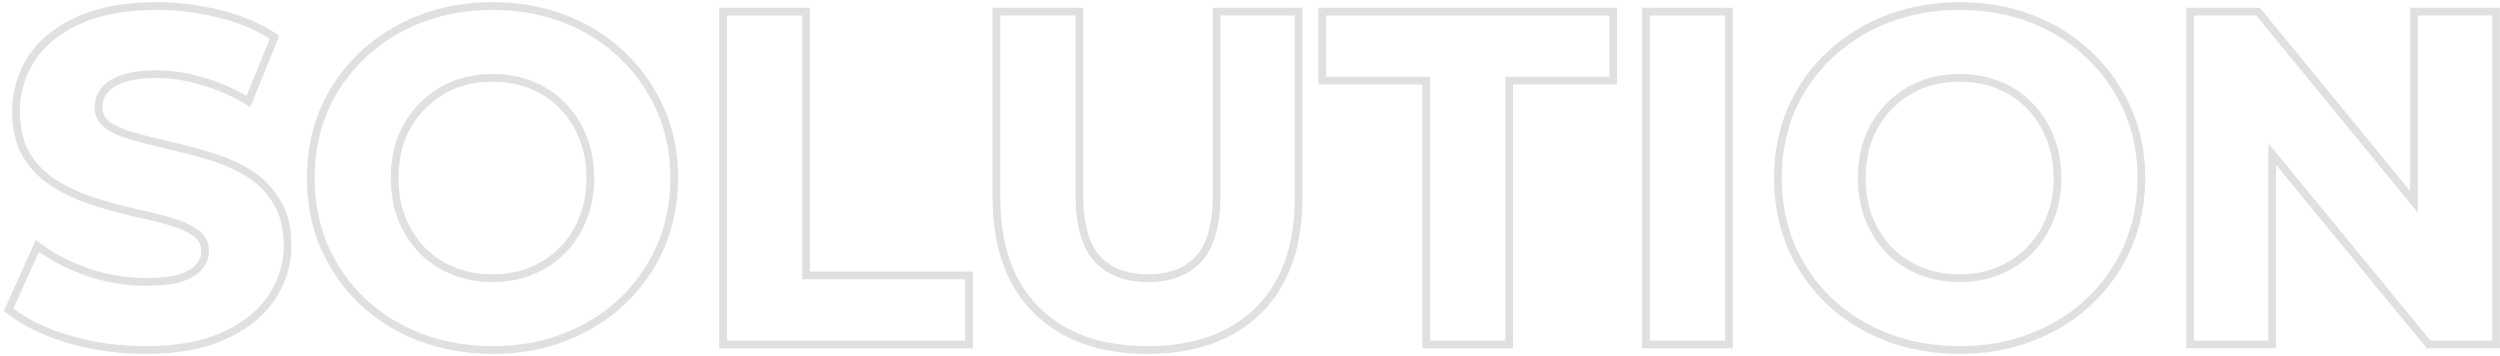 <svg width="323" height="46" viewBox="0 0 323 46" fill="none" xmlns="http://www.w3.org/2000/svg">
<path d="M321.99 2H312.391V27.481L291.51 2H283.471V44H293.07V18.508L314.01 44H321.99V2ZM322.99 45H313.537L294.07 21.3V45H282.471V1H291.983L292.284 1.366L311.391 24.683V1H322.99V45Z" fill="#E0E0E0"/>
<path d="M276.165 23.001C276.165 19.841 275.585 16.961 274.425 14.361C273.265 11.721 271.645 9.421 269.565 7.461C267.653 5.623 265.407 4.172 262.826 3.108L262.306 2.901C259.718 1.889 256.884 1.35 253.805 1.287L253.186 1.281C249.906 1.281 246.865 1.821 244.065 2.901L243.545 3.108C240.962 4.172 238.695 5.623 236.745 7.461C234.665 9.421 233.045 11.721 231.885 14.361L231.682 14.858C230.697 17.362 230.205 20.076 230.205 23.001L230.212 23.583C230.278 26.48 230.835 29.166 231.885 31.641C233.045 34.281 234.646 36.581 236.686 38.541C238.765 40.501 241.205 42.021 244.005 43.101C246.845 44.181 249.925 44.721 253.245 44.721C256.525 44.721 259.546 44.181 262.306 43.101C264.931 42.088 267.222 40.707 269.179 38.956L269.565 38.601C271.515 36.763 273.061 34.627 274.202 32.192L274.425 31.701C275.512 29.189 276.09 26.482 276.158 23.583L276.165 23.001ZM265.325 23.001C265.325 21.116 265.006 19.428 264.382 17.924L264.374 17.904C263.782 16.388 262.936 15.087 261.838 13.988L261.832 13.982L261.826 13.976C260.768 12.881 259.507 12.039 258.034 11.449C256.563 10.861 254.95 10.561 253.186 10.56C251.424 10.56 249.813 10.859 248.344 11.445L248.345 11.446C246.908 12.036 245.639 12.881 244.532 13.988C243.432 15.089 242.564 16.394 241.933 17.914C241.346 19.421 241.045 21.113 241.045 23.001C241.045 24.843 241.344 26.536 241.933 28.088C242.565 29.61 243.413 30.914 244.473 32.014L244.895 32.415C245.899 33.324 247.045 34.036 248.337 34.553C249.808 35.141 251.421 35.441 253.186 35.441V36.441L252.834 36.438C251.204 36.403 249.682 36.123 248.267 35.598L247.965 35.481C246.365 34.842 244.966 33.921 243.766 32.721C242.606 31.521 241.685 30.101 241.005 28.461C240.405 26.886 240.086 25.188 240.049 23.367L240.045 23.001C240.045 21.001 240.365 19.181 241.005 17.541C241.642 16.003 242.509 14.66 243.604 13.509L243.825 13.281C245.025 12.081 246.405 11.161 247.965 10.521C249.565 9.881 251.306 9.561 253.186 9.561L253.536 9.564C255.282 9.602 256.905 9.921 258.405 10.521C260.005 11.161 261.385 12.081 262.545 13.281C263.745 14.481 264.666 15.901 265.306 17.541C265.986 19.181 266.325 21.001 266.325 23.001L266.321 23.374C266.281 25.228 265.943 26.924 265.306 28.461L265.182 28.766C264.549 30.277 263.67 31.596 262.545 32.721C261.345 33.921 259.946 34.842 258.346 35.481C256.786 36.121 255.065 36.441 253.186 36.441V35.441C254.95 35.441 256.539 35.141 257.966 34.556L257.974 34.553C259.45 33.962 260.735 33.116 261.838 32.014C262.936 30.915 263.782 29.614 264.374 28.098L264.382 28.078C265.006 26.574 265.325 24.886 265.325 23.001ZM277.165 23.001C277.165 26.248 276.561 29.285 275.343 32.099L275.341 32.103C274.203 34.692 272.64 36.973 270.654 38.94L270.251 39.329C268.11 41.344 265.577 42.911 262.665 44.034C259.778 45.163 256.635 45.721 253.245 45.721C249.815 45.721 246.613 45.163 243.649 44.036L243.646 44.034C240.731 42.91 238.178 41.322 235.999 39.269L235.992 39.262C233.856 37.209 232.181 34.8 230.97 32.043L230.965 32.031C229.788 29.257 229.205 26.243 229.205 23.001C229.205 19.759 229.788 16.745 230.965 13.971L230.97 13.959C232.183 11.197 233.881 8.786 236.06 6.733C238.239 4.68 240.79 3.092 243.705 1.968C246.63 0.84 249.794 0.281 253.186 0.281C256.613 0.281 259.777 0.838 262.665 1.968C265.578 3.091 268.111 4.679 270.251 6.733L270.654 7.122C272.639 9.087 274.2 11.367 275.338 13.953C276.561 16.695 277.165 19.716 277.165 23.001Z" fill="#E0E0E0"/>
<path d="M222.878 2H213.158V44H222.878V2ZM223.878 45H212.158V1H223.878V45Z" fill="#E0E0E0"/>
<path d="M207.928 9.92V2H171.328V9.92H184.768V44H194.488V9.92H207.928ZM208.928 10.92H195.488V45H183.768V10.92H170.328V1H208.928V10.92Z" fill="#E0E0E0"/>
<path d="M138.963 25.16V2H129.243V25.52L129.248 26.094C129.35 31.975 131.028 36.524 134.283 39.74C137.643 43.06 142.303 44.72 148.263 44.72C154.036 44.72 158.59 43.162 161.924 40.046L162.243 39.74C165.498 36.524 167.177 31.975 167.278 26.094L167.283 25.52V2H157.683V25.16L157.674 25.896C157.578 29.515 156.76 32.15 155.223 33.8C153.583 35.56 151.283 36.44 148.323 36.44V35.44C151.074 35.44 153.083 34.63 154.491 33.118C155.875 31.633 156.683 29.064 156.683 25.16V1H168.283V25.52C168.283 31.862 166.549 36.891 162.946 40.451C159.353 44.001 154.413 45.72 148.263 45.72C142.112 45.72 137.173 44.001 133.58 40.451C129.977 36.891 128.243 31.862 128.243 25.52V1H139.963V25.16C139.963 29.064 140.77 31.633 142.154 33.118C143.563 34.63 145.572 35.44 148.323 35.44V36.44L147.775 36.43C145.078 36.327 142.96 35.45 141.423 33.8C139.885 32.15 139.069 29.515 138.973 25.896L138.963 25.16Z" fill="#E0E0E0"/>
<path d="M124.699 36.08H103.64V2H93.92V44H124.699V36.08ZM104.64 35.08H125.699V45H92.92V1H104.64V35.08Z" fill="#E0E0E0"/>
<path d="M86.614 23.001C86.614 19.841 86.034 16.961 84.874 14.361C83.714 11.721 82.095 9.421 80.015 7.461C78.102 5.623 75.856 4.172 73.275 3.108L72.755 2.901C70.167 1.889 67.334 1.35 64.254 1.287L63.635 1.281C60.355 1.281 57.315 1.821 54.515 2.901L53.994 3.108C51.411 4.172 49.145 5.623 47.194 7.461C45.114 9.421 43.494 11.721 42.334 14.361L42.131 14.858C41.146 17.362 40.654 20.076 40.654 23.001L40.661 23.583C40.727 26.48 41.284 29.166 42.334 31.641C43.494 34.281 45.095 36.581 47.135 38.541C49.215 40.501 51.654 42.021 54.454 43.101C57.294 44.181 60.374 44.721 63.694 44.721C66.974 44.721 69.995 44.181 72.755 43.101C75.38 42.088 77.671 40.707 79.628 38.956L80.015 38.601C81.964 36.763 83.51 34.627 84.651 32.192L84.874 31.701C85.962 29.189 86.54 26.482 86.607 23.583L86.614 23.001ZM75.774 23.001C75.774 21.116 75.455 19.428 74.831 17.924L74.823 17.904C74.232 16.388 73.386 15.087 72.287 13.988L72.281 13.982L72.275 13.976C71.217 12.881 69.957 12.039 68.483 11.449C67.012 10.861 65.399 10.561 63.635 10.56C61.873 10.56 60.263 10.859 58.793 11.445L58.794 11.446C57.357 12.036 56.088 12.881 54.981 13.988C53.881 15.089 53.014 16.394 52.382 17.914C51.795 19.421 51.494 21.113 51.494 23.001C51.494 24.843 51.793 26.536 52.382 28.088C53.014 29.61 53.862 30.914 54.922 32.014L55.344 32.415C56.349 33.324 57.494 34.036 58.786 34.553C60.258 35.141 61.87 35.441 63.635 35.441V36.441L63.283 36.438C61.654 36.403 60.131 36.123 58.716 35.598L58.414 35.481C56.814 34.842 55.415 33.921 54.215 32.721C53.055 31.521 52.134 30.101 51.454 28.461C50.854 26.886 50.536 25.188 50.498 23.367L50.494 23.001C50.494 21.001 50.814 19.181 51.454 17.541C52.092 16.003 52.958 14.66 54.053 13.509L54.274 13.281C55.474 12.081 56.854 11.161 58.414 10.521C60.014 9.881 61.755 9.561 63.635 9.561L63.985 9.564C65.731 9.602 67.355 9.921 68.855 10.521C70.454 11.161 71.834 12.081 72.994 13.281C74.194 14.481 75.115 15.901 75.755 17.541C76.435 19.181 76.774 21.001 76.774 23.001L76.77 23.374C76.731 25.228 76.392 26.924 75.755 28.461L75.631 28.766C74.998 30.277 74.119 31.596 72.994 32.721C71.794 33.921 70.395 34.842 68.795 35.481C67.235 36.121 65.515 36.441 63.635 36.441V35.441C65.399 35.441 66.989 35.141 68.415 34.556L68.423 34.553C69.899 33.962 71.184 33.116 72.287 32.014C73.386 30.915 74.232 29.614 74.823 28.098L74.831 28.078C75.455 26.574 75.774 24.886 75.774 23.001ZM87.614 23.001C87.614 26.248 87.01 29.285 85.792 32.099L85.79 32.103C84.653 34.692 83.089 36.973 81.103 38.94L80.7 39.329C78.559 41.344 76.026 42.911 73.114 44.034C70.228 45.163 67.084 45.721 63.694 45.721C60.264 45.721 57.062 45.163 54.099 44.036L54.095 44.034C51.18 42.91 48.627 41.322 46.448 39.269L46.441 39.262C44.305 37.209 42.63 34.8 41.419 32.043L41.414 32.031C40.237 29.257 39.654 26.243 39.654 23.001C39.654 19.759 40.237 16.745 41.414 13.971L41.419 13.959C42.632 11.197 44.33 8.786 46.509 6.733C48.688 4.68 51.24 3.092 54.154 1.968C57.079 0.84 60.243 0.281 63.635 0.281C67.063 0.281 70.226 0.838 73.114 1.968C76.027 3.091 78.56 4.679 80.7 6.733L81.103 7.122C83.088 9.087 84.65 11.367 85.787 13.953C87.01 16.695 87.614 19.716 87.614 23.001Z" fill="#E0E0E0"/>
<path d="M5.612 31.726C7.32 32.94 9.349 33.959 11.71 34.773C14.091 35.539 16.484 35.921 18.893 35.921V36.921C16.373 36.921 13.873 36.521 11.393 35.721C8.953 34.881 6.833 33.821 5.033 32.541L1.732 39.861C3.612 41.301 6.093 42.481 9.173 43.401C12.06 44.226 15.071 44.664 18.204 44.716L18.833 44.721C22.833 44.721 26.133 44.121 28.732 42.921C31.207 41.796 33.103 40.337 34.418 38.544L34.673 38.181C35.91 36.343 36.567 34.33 36.645 32.142L36.652 31.701C36.652 29.501 36.192 27.681 35.273 26.241C34.447 24.891 33.377 23.788 32.06 22.93L31.793 22.761C30.533 21.991 29.15 21.359 27.645 20.864L26.993 20.661C25.273 20.141 23.532 19.681 21.773 19.281C20.482 18.981 19.271 18.681 18.139 18.381L17.033 18.081C15.593 17.681 14.433 17.16 13.553 16.52C12.673 15.841 12.232 14.961 12.232 13.881C12.232 13.076 12.432 12.363 12.83 11.741L13.013 11.481C13.468 10.851 14.183 10.328 15.158 9.912L15.593 9.741C16.793 9.301 18.333 9.081 20.213 9.081L20.92 9.094C22.573 9.155 24.258 9.431 25.973 9.921C27.933 10.441 29.893 11.261 31.852 12.381L34.852 5.001C32.893 3.761 30.632 2.841 28.072 2.241C25.672 1.641 23.238 1.323 20.768 1.285L20.273 1.281C16.313 1.281 13.013 1.881 10.373 3.081L9.893 3.304C7.53 4.44 5.731 5.946 4.493 7.821L4.26 8.191C3.135 10.055 2.572 12.111 2.572 14.361L2.578 14.776C2.63 16.829 3.068 18.531 3.893 19.881C4.813 21.321 5.993 22.481 7.433 23.361C8.873 24.241 10.453 24.96 12.173 25.52C13.933 26.081 15.673 26.561 17.393 26.961C19.152 27.321 20.753 27.721 22.192 28.161C23.632 28.561 24.793 29.101 25.673 29.781C26.553 30.421 26.993 31.301 26.993 32.421L26.98 32.746C26.918 33.494 26.642 34.166 26.152 34.761C25.592 35.441 24.713 35.981 23.513 36.381C22.353 36.741 20.813 36.921 18.893 36.921V35.921C20.76 35.921 22.185 35.744 23.21 35.427C24.297 35.062 24.983 34.608 25.381 34.125C25.794 33.624 25.993 33.069 25.993 32.421C25.993 31.61 25.697 31.035 25.085 30.59L25.061 30.572C24.312 29.994 23.28 29.501 21.925 29.124L21.913 29.121L21.9 29.117C20.496 28.688 18.927 28.295 17.192 27.94L17.18 27.939L17.166 27.935C15.419 27.528 13.653 27.041 11.869 26.474L11.863 26.472C10.074 25.889 8.422 25.137 6.911 24.214C5.34 23.254 4.05 21.985 3.05 20.419L3.045 20.411L3.039 20.402C2.037 18.762 1.572 16.727 1.572 14.361C1.572 11.772 2.266 9.401 3.655 7.274L3.658 7.271C5.011 5.22 6.962 3.604 9.459 2.402L9.965 2.168C12.772 0.893 16.222 0.281 20.273 0.281C22.994 0.281 25.676 0.611 28.315 1.271C30.964 1.893 33.325 2.851 35.388 4.156L36.094 4.603L32.349 13.816L31.356 13.249C29.463 12.167 27.583 11.383 25.716 10.888L25.707 10.885L25.698 10.883C23.82 10.346 21.992 10.081 20.213 10.081C18.4 10.081 16.987 10.294 15.937 10.68C14.845 11.08 14.186 11.565 13.823 12.066L13.815 12.077L13.807 12.089C13.431 12.581 13.232 13.163 13.232 13.881C13.232 14.636 13.518 15.225 14.154 15.721C14.908 16.266 15.944 16.74 17.301 17.117C18.725 17.513 20.291 17.909 21.999 18.307C23.778 18.711 25.536 19.177 27.275 19.702C29.112 20.245 30.794 20.978 32.315 21.907C33.884 22.866 35.154 24.135 36.115 25.702C37.164 27.343 37.652 29.364 37.652 31.701C37.652 34.26 36.933 36.614 35.502 38.739C34.058 40.883 31.918 42.569 29.15 43.828L29.151 43.829C26.379 45.109 22.924 45.721 18.833 45.721C15.385 45.721 12.072 45.269 8.898 44.362L8.887 44.359C5.729 43.416 3.129 42.19 1.125 40.655L0.495 40.173L4.621 31.021L5.612 31.726Z" fill="#E0E0E0"/>
</svg>
